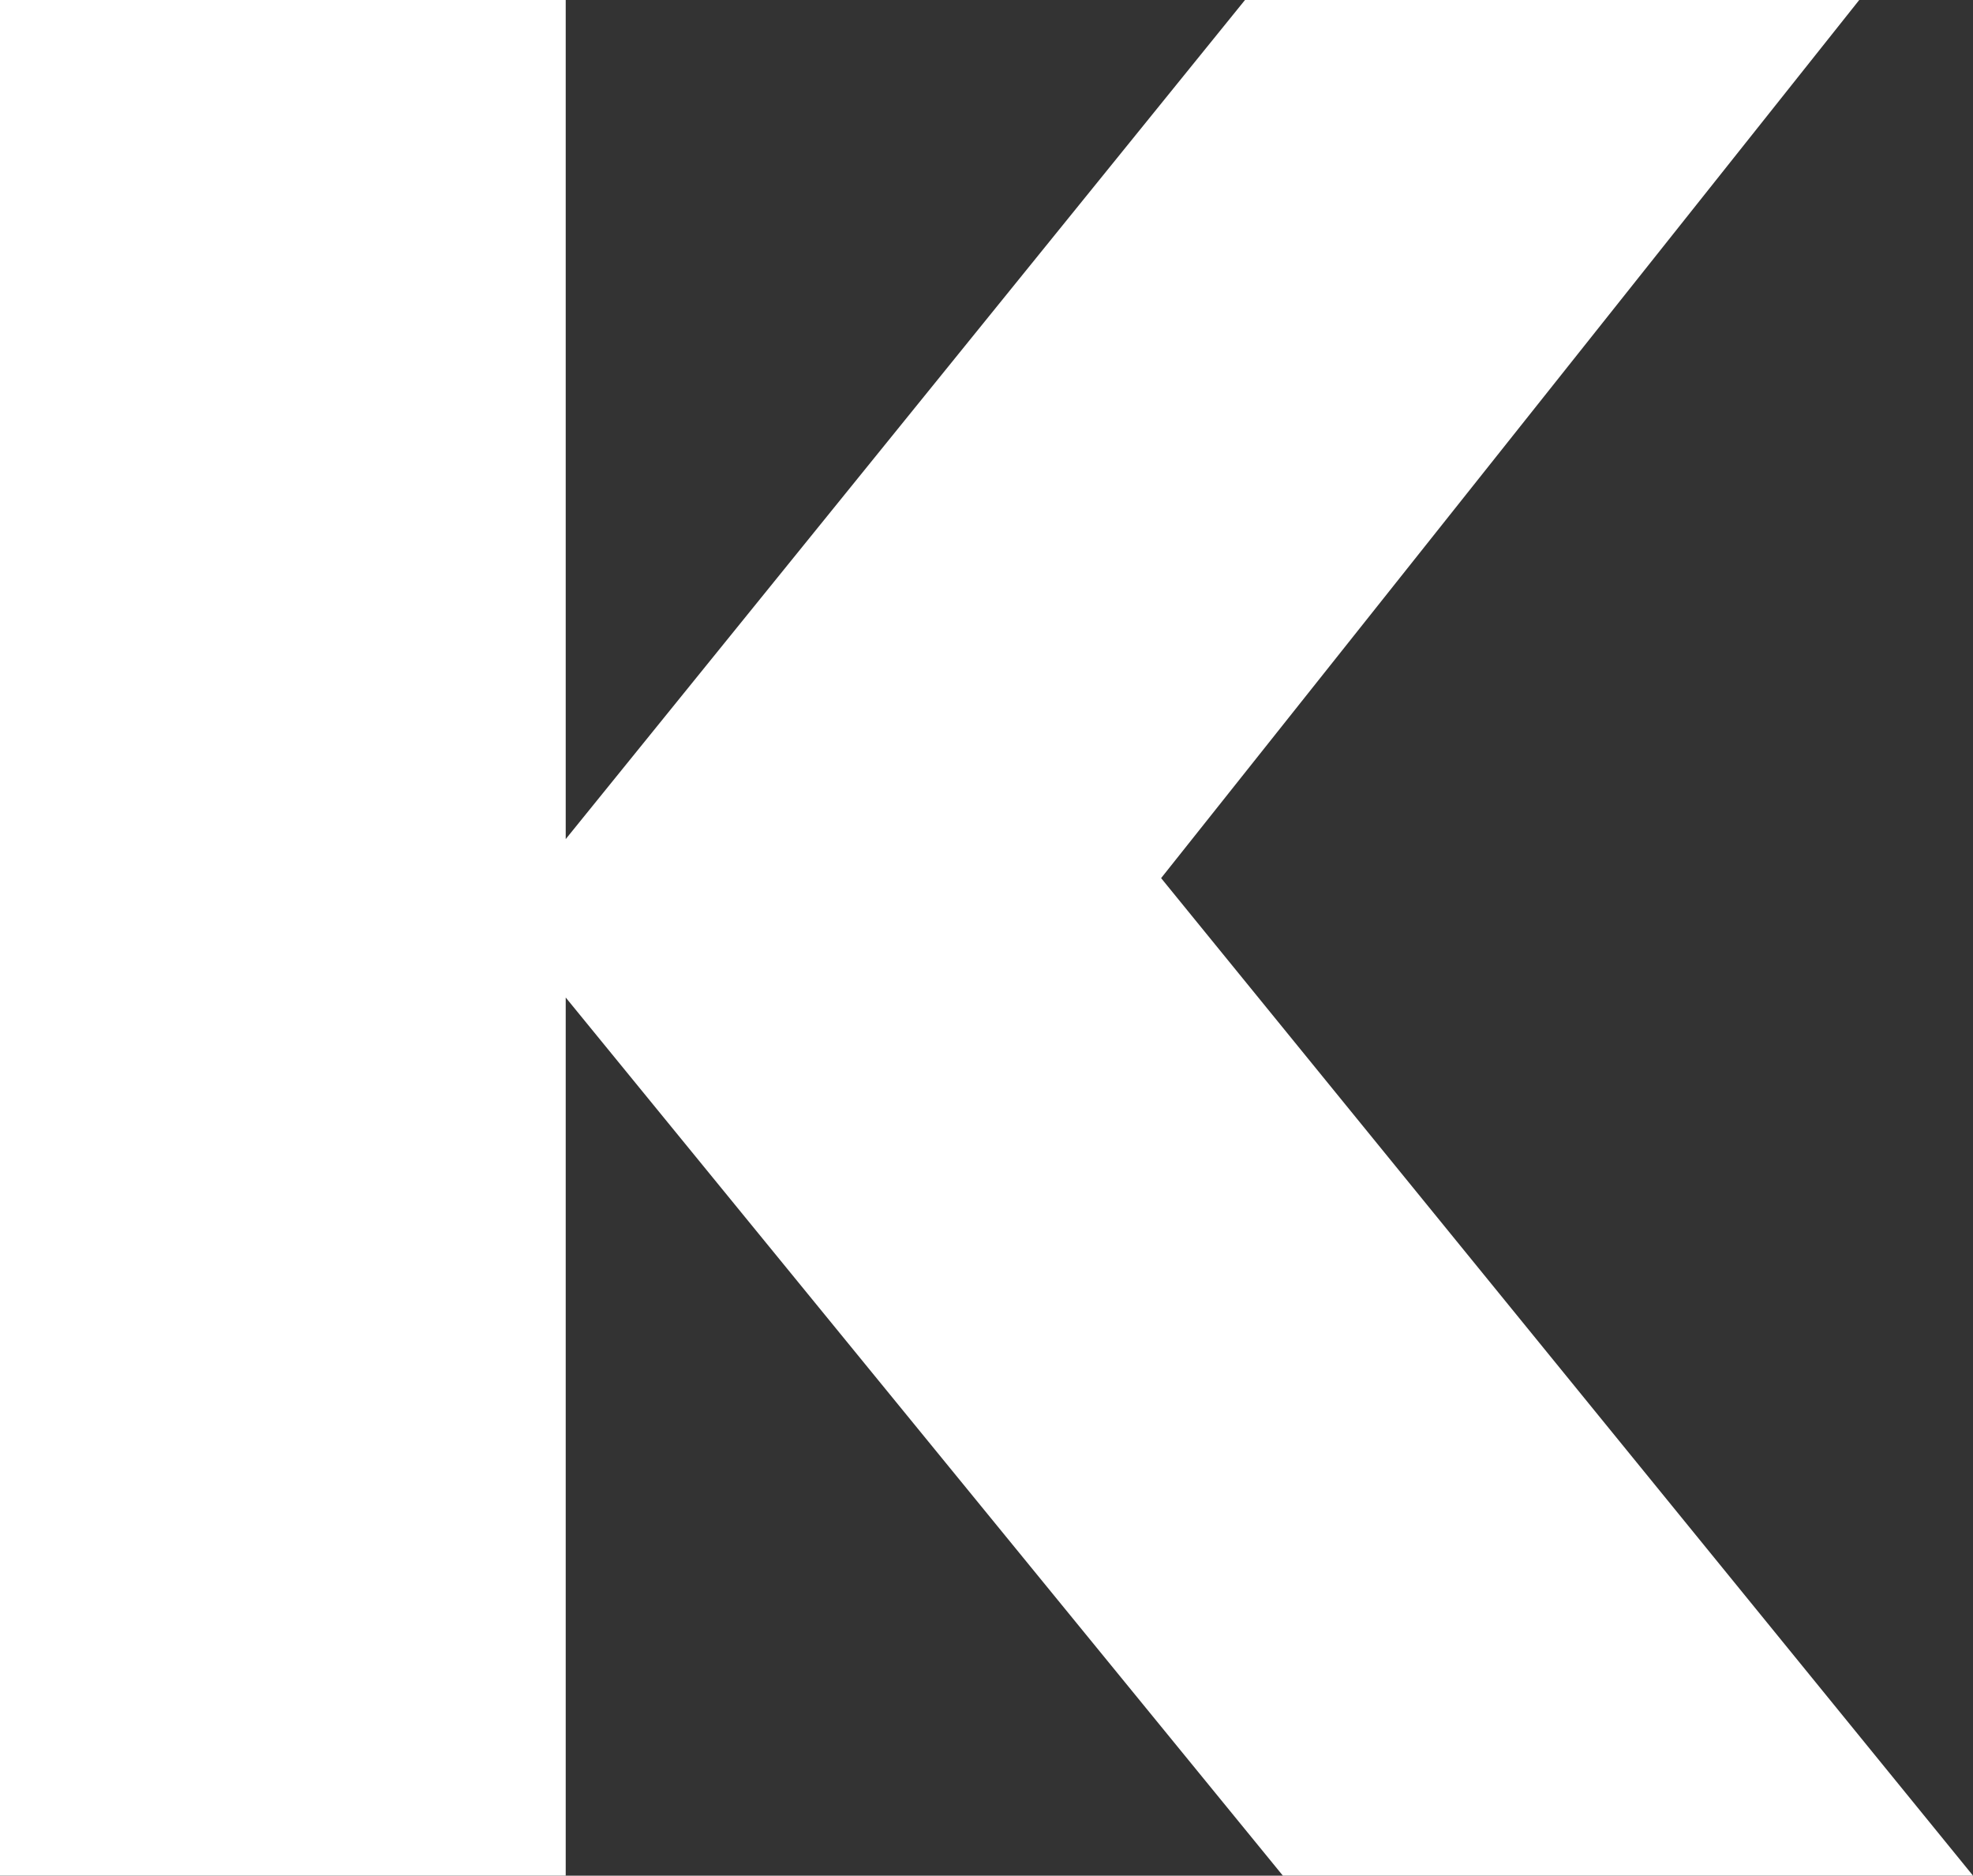<svg xmlns="http://www.w3.org/2000/svg" width="51.23" height="48.701"><rect width="100%" height="100%" fill="#333333" stroke="none"/><path fill="#fff" d="M48.276 0H32.327L14.689 21.787V0H0v48.7h14.689V25.9L33.31 48.7h17.92L30.149 22.8Z" data-name="パス 7612"/></svg>